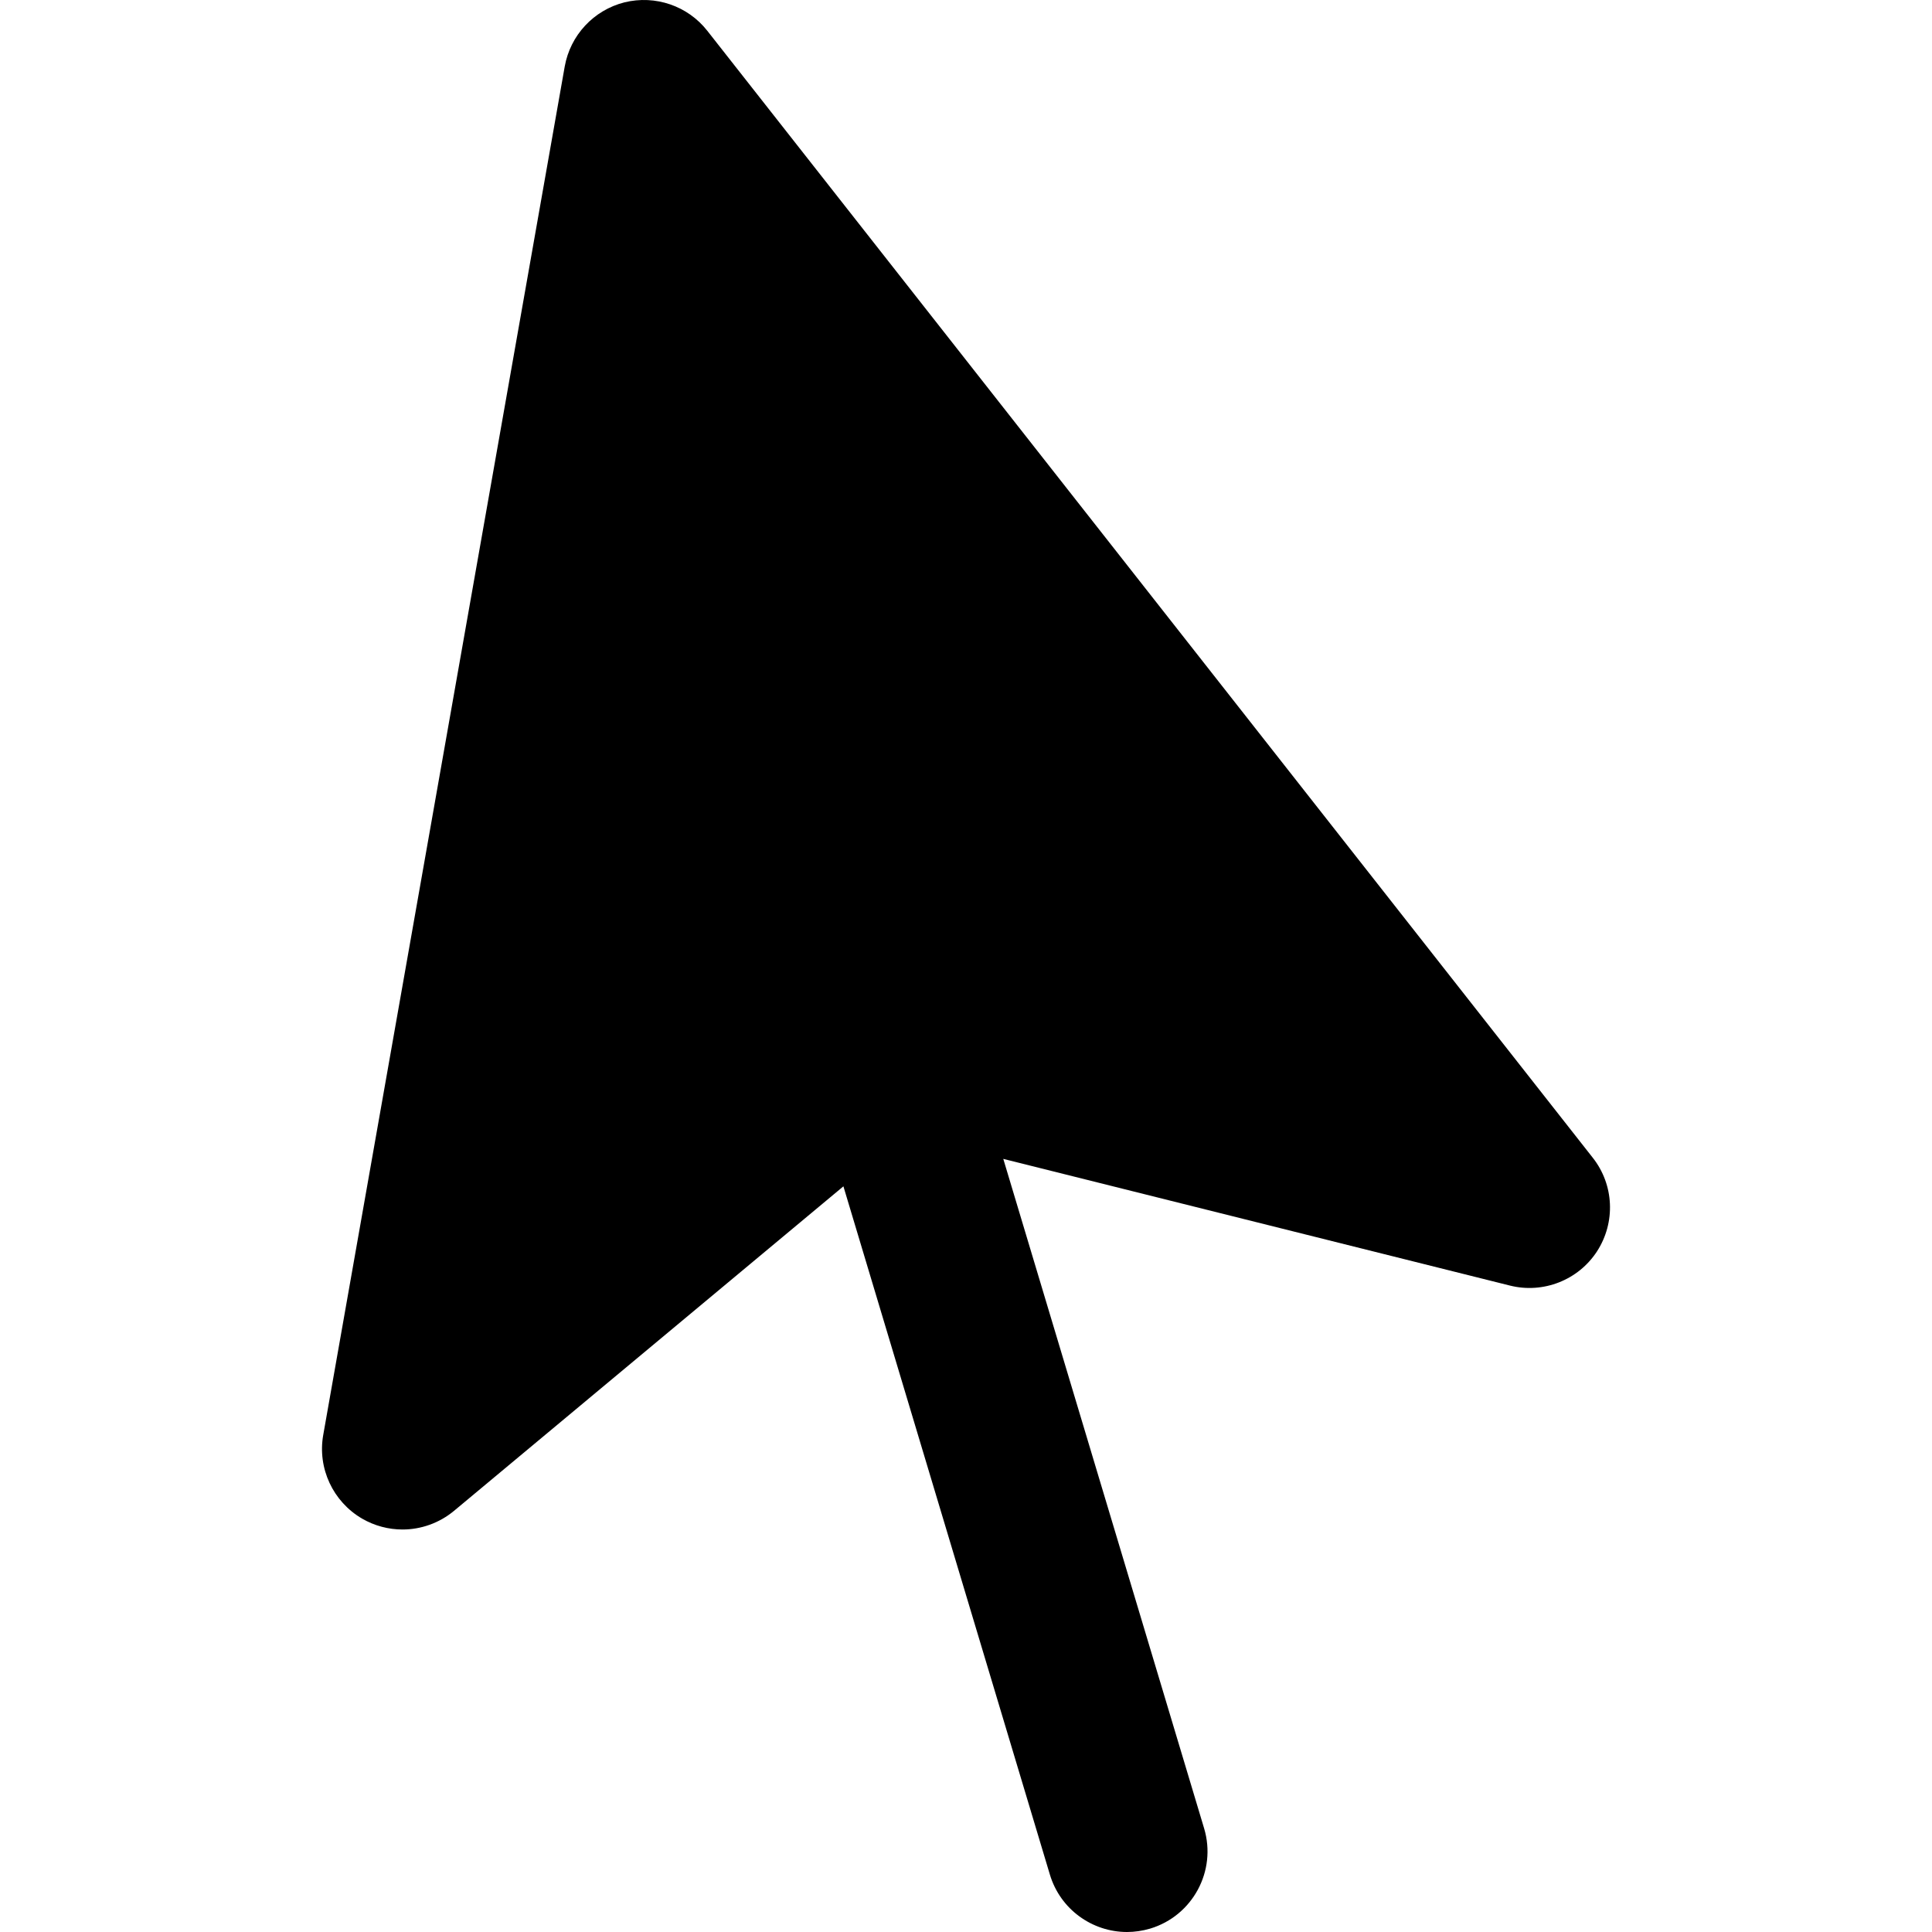 <?xml version="1.0" encoding="iso-8859-1"?>
<!-- Uploaded to: SVG Repo, www.svgrepo.com, Generator: SVG Repo Mixer Tools -->
<svg fill="#000000" height="800px" width="800px" version="1.1" id="Layer_1" xmlns="http://www.w3.org/2000/svg" xmlns:xlink="http://www.w3.org/1999/xlink" 
	 viewBox="0 0 512.004 512.004" xml:space="preserve">
<g>
	<g>
		<path d="M422.107,306.82L187.44,8.154c-5.184-6.613-13.781-9.536-21.952-7.531c-8.171,2.069-14.357,8.725-15.829,17.003
			l-64,362.667c-1.557,8.811,2.581,17.664,10.304,22.165c3.328,1.92,7.019,2.88,10.709,2.88c4.864,0,9.728-1.685,13.653-4.949
			l103.189-85.995l54.72,182.4c2.773,9.237,11.243,15.211,20.437,15.211c2.027,0,4.075-0.299,6.123-0.896
			c11.285-3.392,17.685-15.296,14.315-26.56l-53.227-177.429l134.293,33.579c8.811,2.197,18.112-1.451,23.061-9.088
			C428.187,323.951,427.76,313.988,422.107,306.82z"/>
	</g>
</g>
</svg>